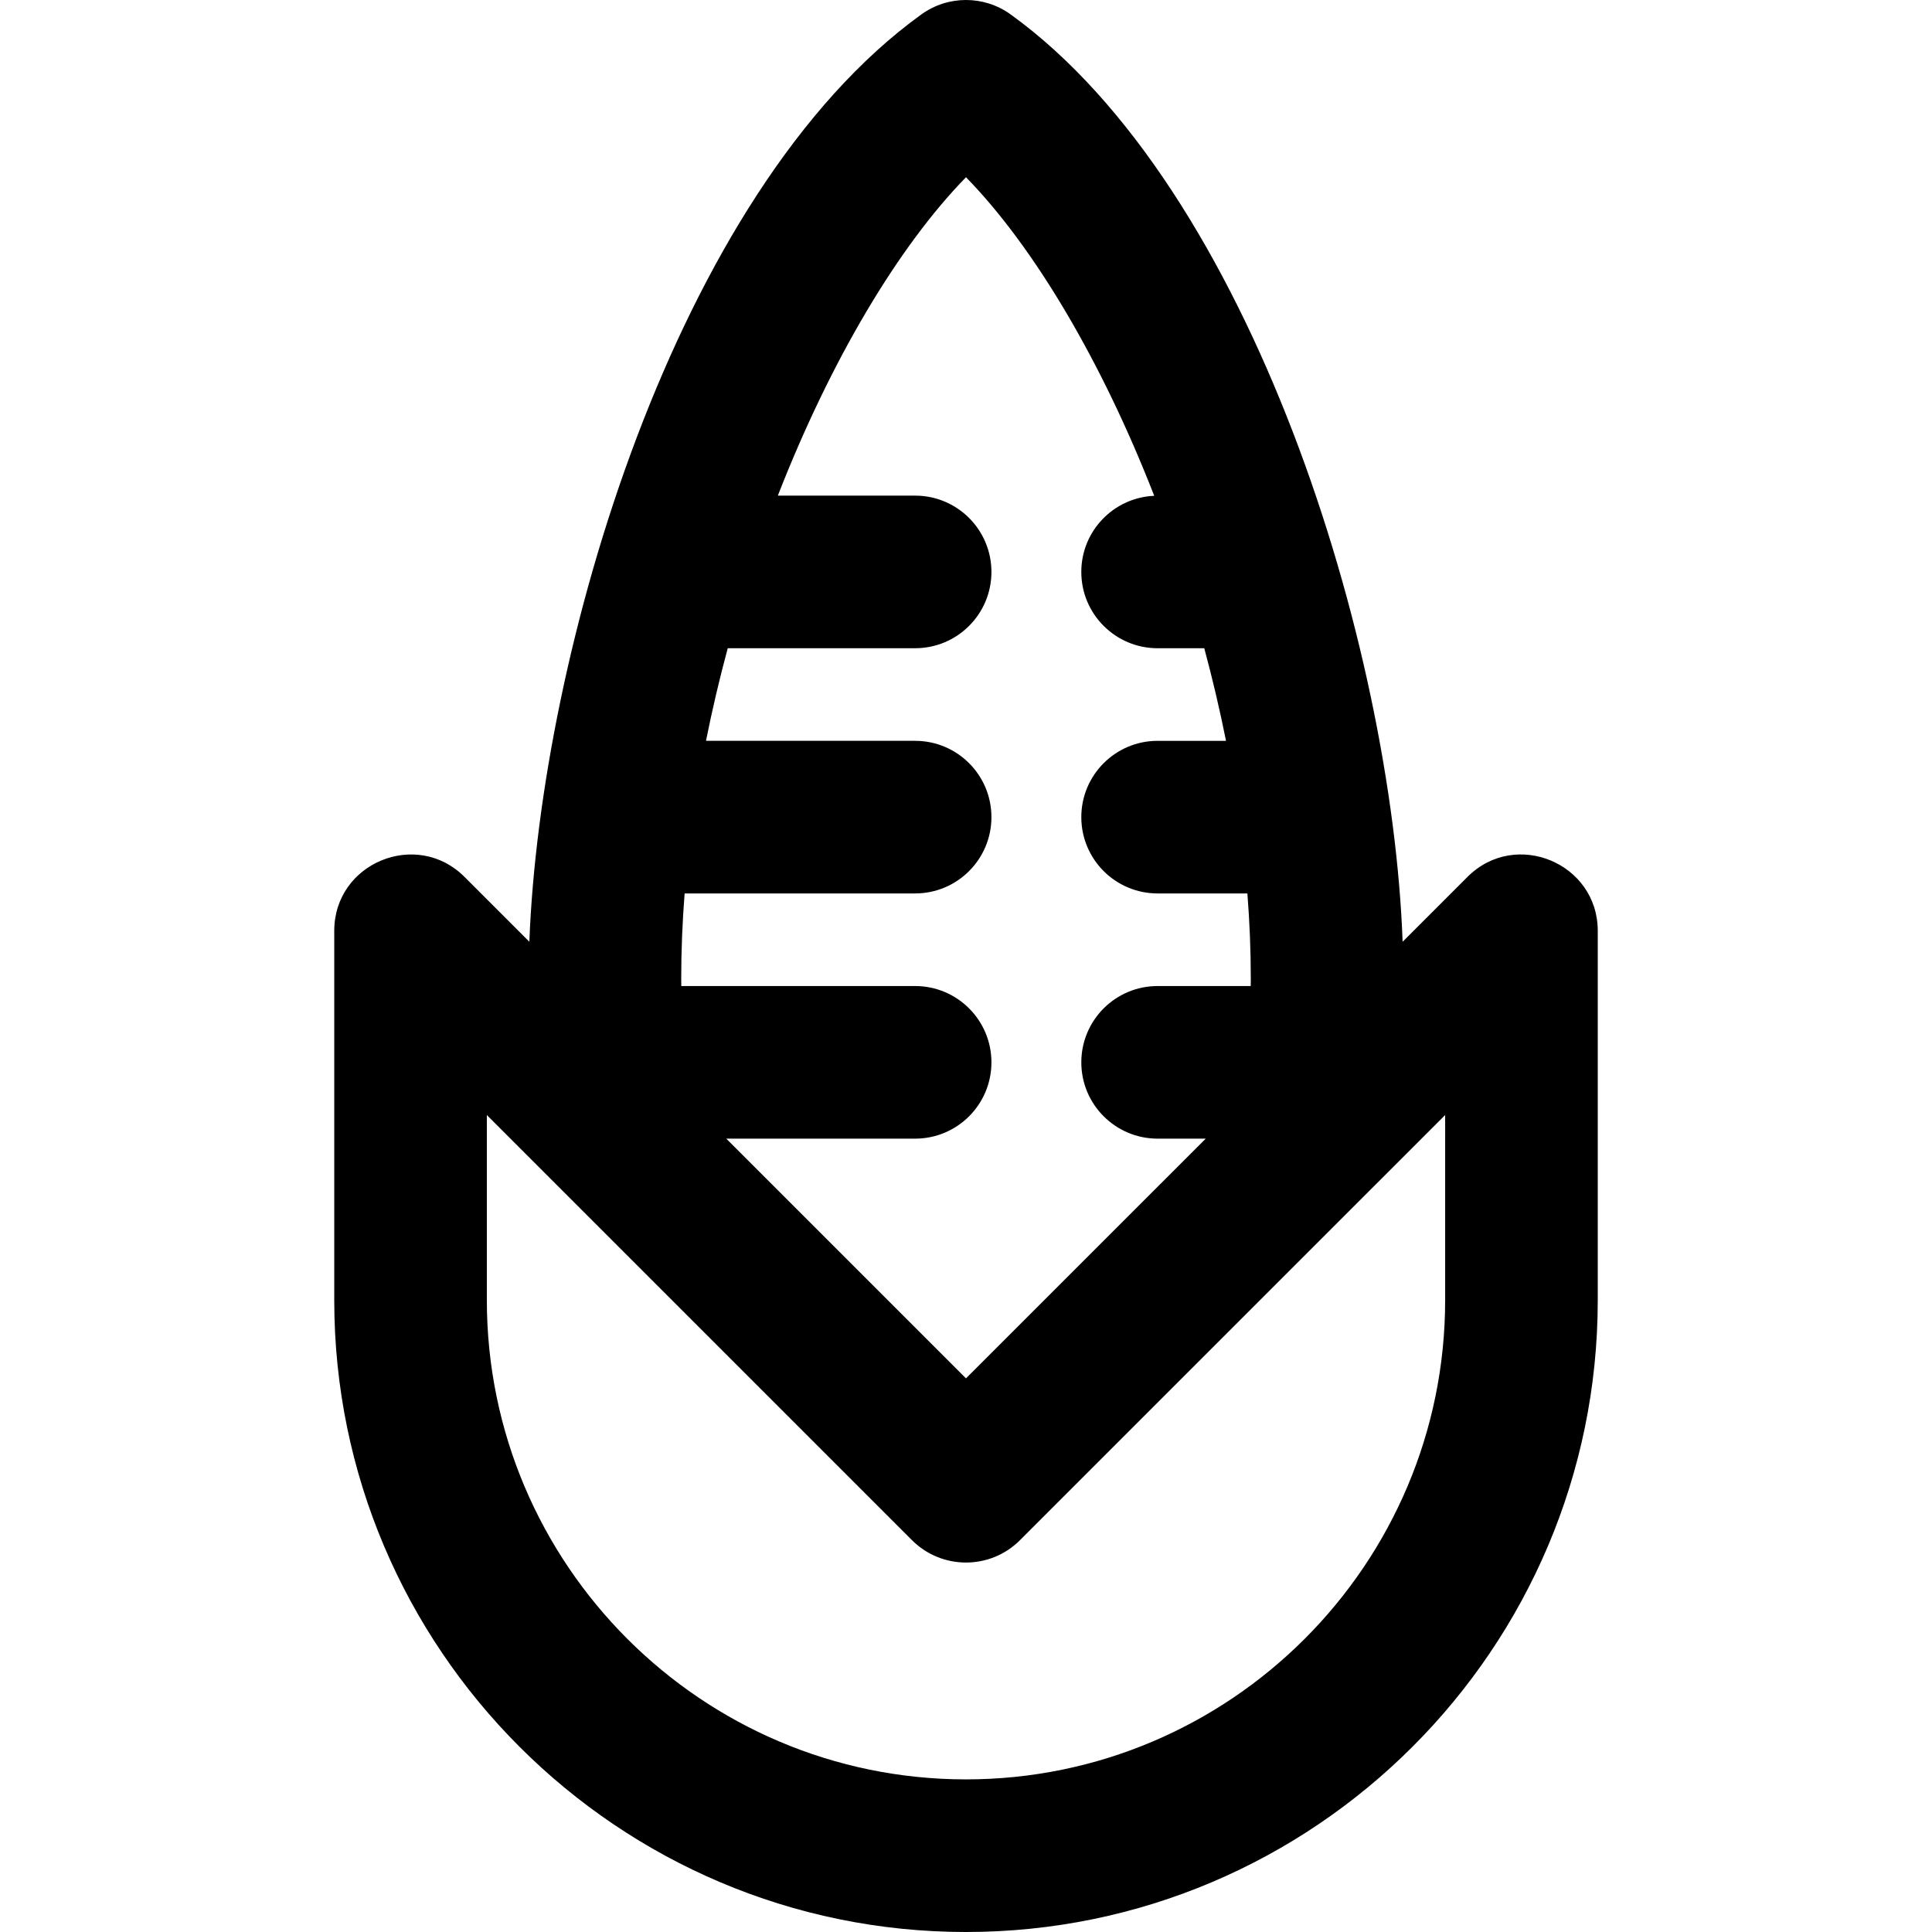 <?xml version="1.0" encoding="iso-8859-1"?>
<!-- Uploaded to: SVG Repo, www.svgrepo.com, Generator: SVG Repo Mixer Tools -->
<svg fill="#000000" height="800px" width="800px" version="1.1" id="Layer_1" xmlns="http://www.w3.org/2000/svg" xmlns:xlink="http://www.w3.org/1999/xlink" 
	 viewBox="0 0 512 512" xml:space="preserve">
<g>
	<g>
		<path d="M388.902,232.382l-17.193,17.193c-2.861-78.47-40.014-199.658-103.875-245.751c-7.064-5.1-16.603-5.1-23.668,0
			C178.805,51,143.168,173.293,140.284,249.57l-17.186-17.186c-12.687-12.692-34.518-3.704-34.518,14.299v97.89
			c0,92.32,75.103,167.428,167.414,167.428c92.32,0,167.428-75.108,167.428-167.428v-97.89
			C423.42,228.739,401.631,219.653,388.902,232.382z M181.431,236.77h61.088c11.167,0,20.221-9.054,20.221-20.221
			s-9.054-20.221-20.221-20.221h-55.425c1.653-8.27,3.587-16.468,5.763-24.54h49.662c11.167,0,20.221-9.054,20.221-20.221
			s-9.054-20.221-20.221-20.221h-36.383c13.9-35.655,31.883-65.978,49.862-84.378c17.986,18.409,35.977,48.75,49.881,84.424
			c-10.748,0.473-19.324,9.311-19.324,20.175c0,11.167,9.054,20.221,20.221,20.221h12.366c2.176,8.072,4.11,16.271,5.763,24.54
			h-18.127c-11.167,0-20.221,9.053-20.221,20.221s9.054,20.221,20.221,20.221h23.792c0.59,7.575,0.903,15.126,0.903,22.611
			c0,0.643-0.013,1.286-0.019,1.929h-24.675c-11.167,0-20.221,9.054-20.221,20.221s9.054,20.221,20.221,20.221h12.751
			l-63.536,63.528l-63.528-63.528h50.053c11.167,0,20.221-9.054,20.221-20.221s-9.054-20.221-20.221-20.221h-61.971
			c-0.005-0.643-0.019-1.286-0.019-1.929C180.528,251.898,180.841,244.345,181.431,236.77z M382.98,344.57h-0.001
			c0,70.02-56.966,126.986-126.986,126.986c-70.012,0-126.973-56.966-126.973-126.986v-49.072l112.675,112.675
			c7.839,7.84,20.659,7.937,28.595,0.001c32.585-32.581,99.498-99.486,112.69-112.677V344.57z"/>
	</g>
</g>
</svg>